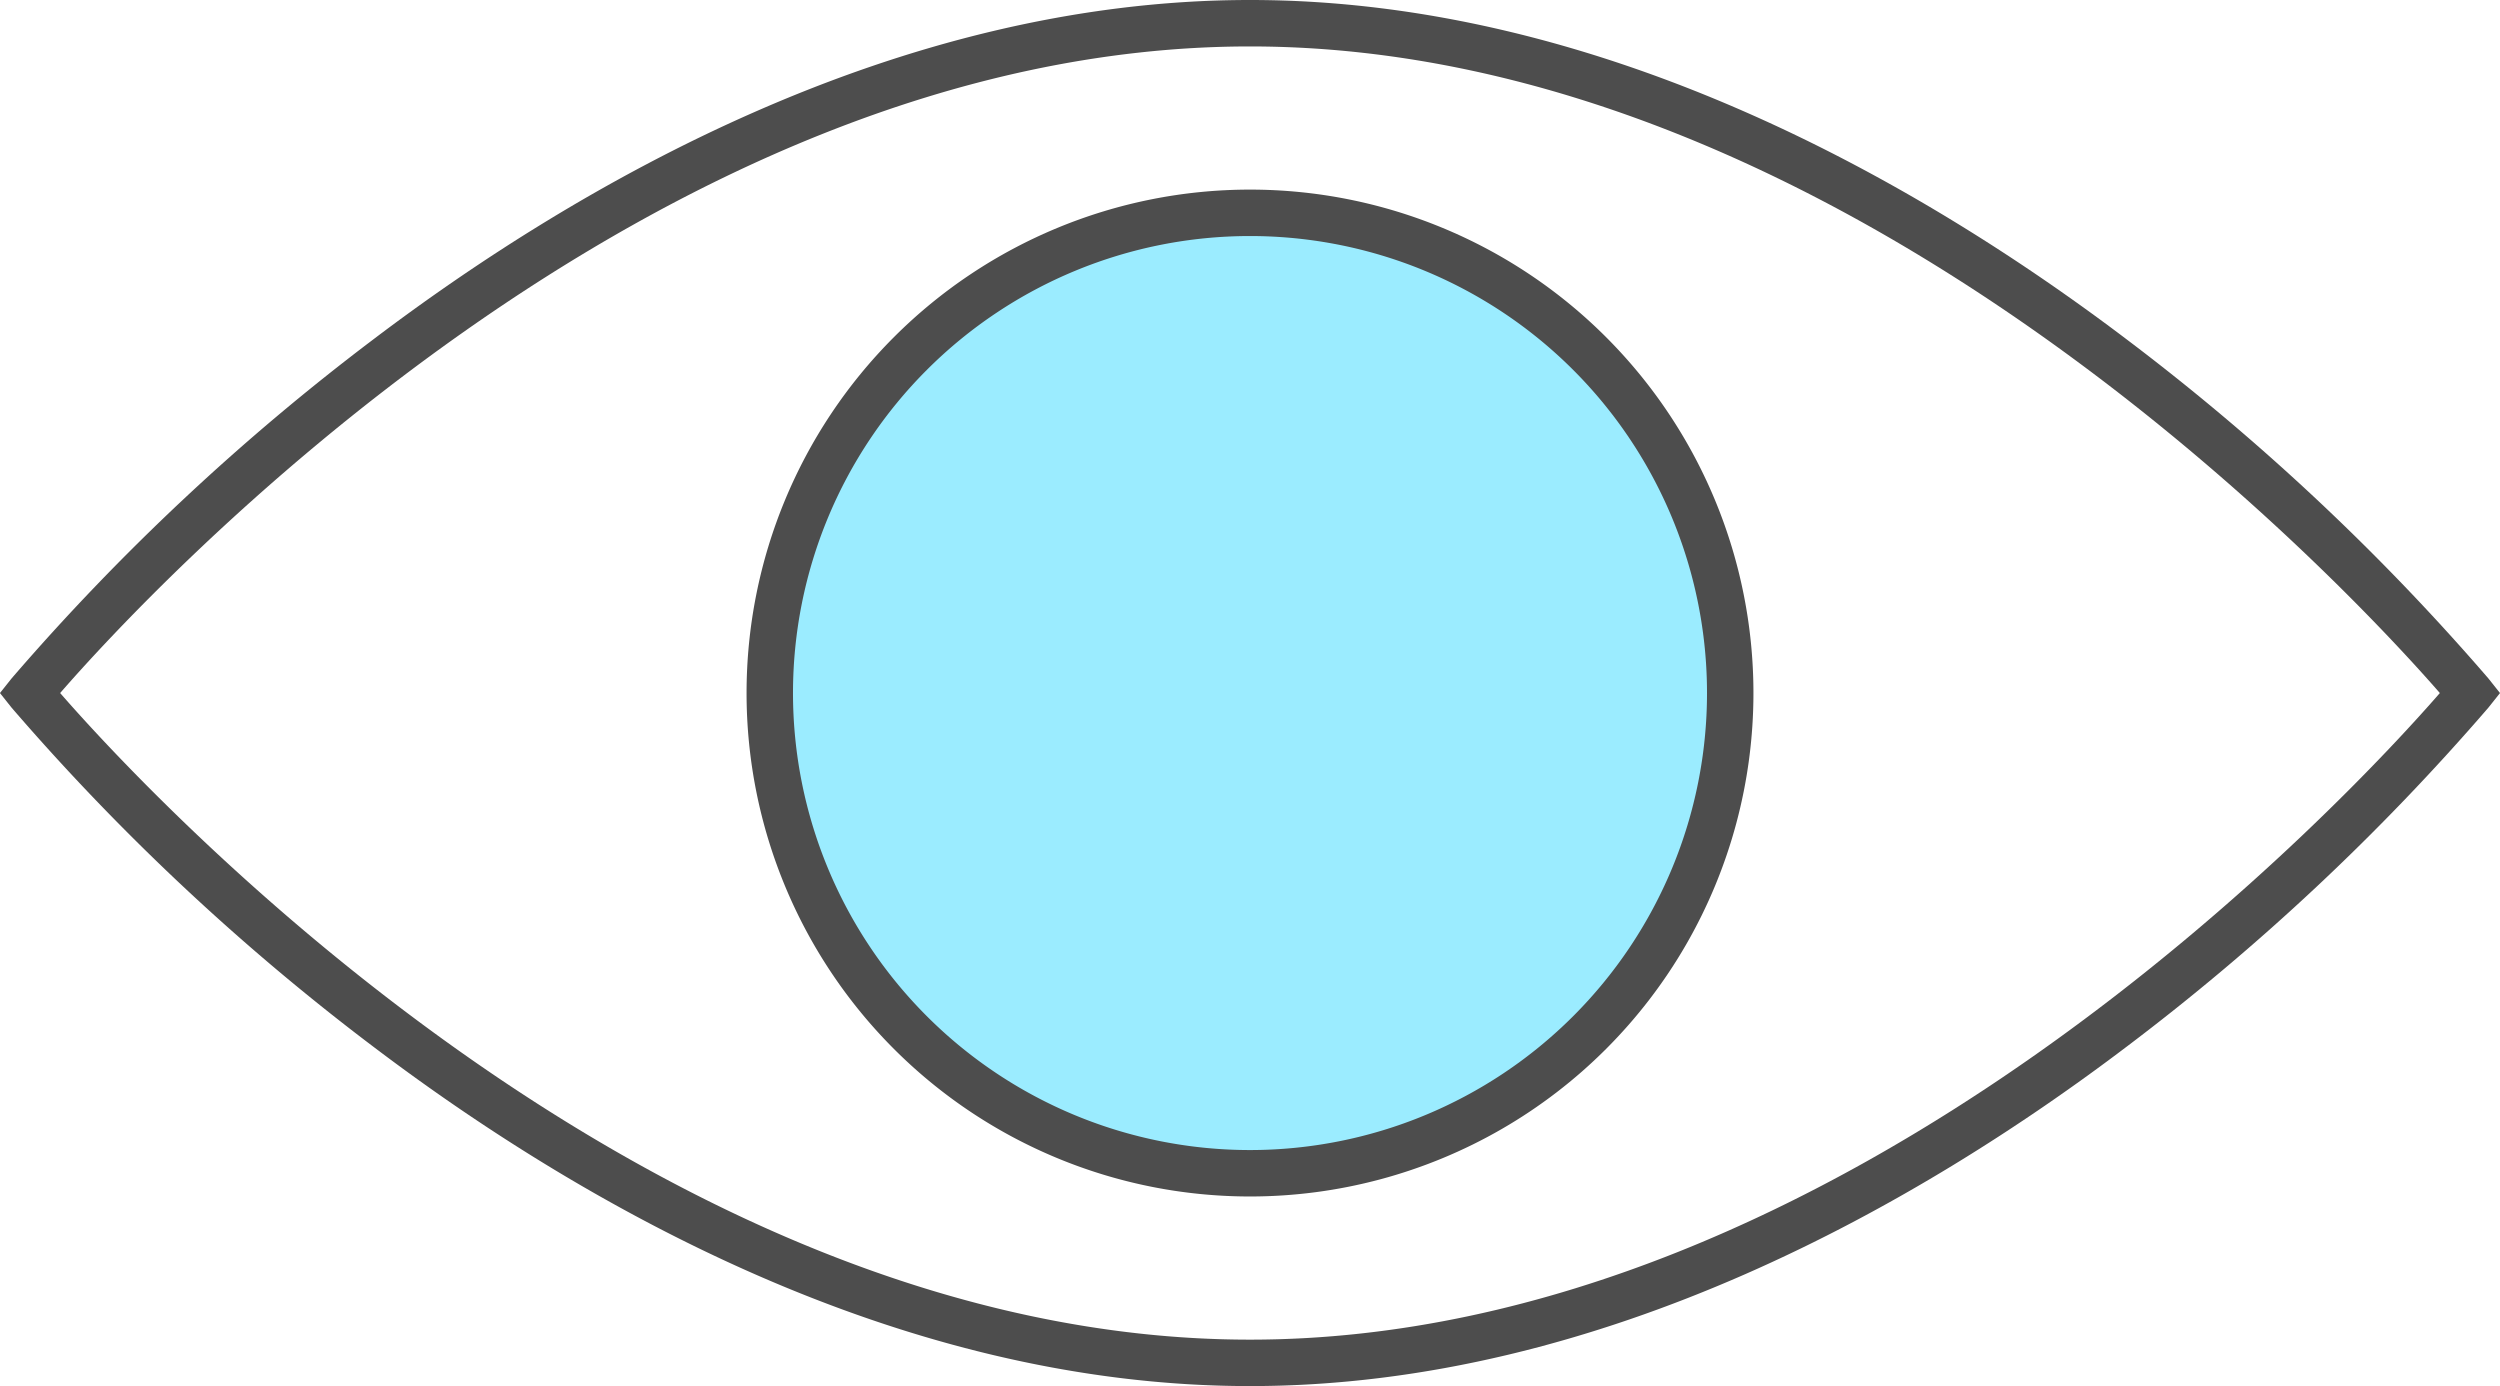 <svg xmlns="http://www.w3.org/2000/svg" width="77.636" height="43.044" viewBox="0 0 77.636 43.044"><defs><style>.a{fill:#4d4d4d;}.b{fill:#9becff;}</style></defs><g transform="translate(-17.34 -65.31)"><path class="a" d="M56.158,108.354c-11.012,0-20.887-5.737-27.233-10.546A72.57,72.57,0,0,1,17.7,87.286l-.361-.454.361-.454A72.569,72.569,0,0,1,28.925,75.856C35.271,71.047,45.15,65.31,56.158,65.31s20.887,5.737,27.233,10.546A72.57,72.57,0,0,1,94.615,86.378l.361.454-.361.454A72.57,72.57,0,0,1,83.391,97.807C77.045,102.617,67.169,108.354,56.158,108.354ZM19.208,86.832c2.639,3.029,18.324,20.08,36.95,20.08s34.315-17.051,36.95-20.08c-2.639-3.029-18.324-20.08-36.95-20.08S21.843,83.8,19.208,86.832Z"/><circle class="b" cx="15" cy="15" r="15" transform="translate(40.76 72.292)"/><path class="a" d="M97.274,112.908a15.634,15.634,0,1,1,15.634-15.634A15.634,15.634,0,0,1,97.274,112.908Zm0-29.826a14.192,14.192,0,1,0,14.192,14.192A14.192,14.192,0,0,0,97.274,83.082Z" transform="translate(-41.116 -10.442)"/></g></svg>